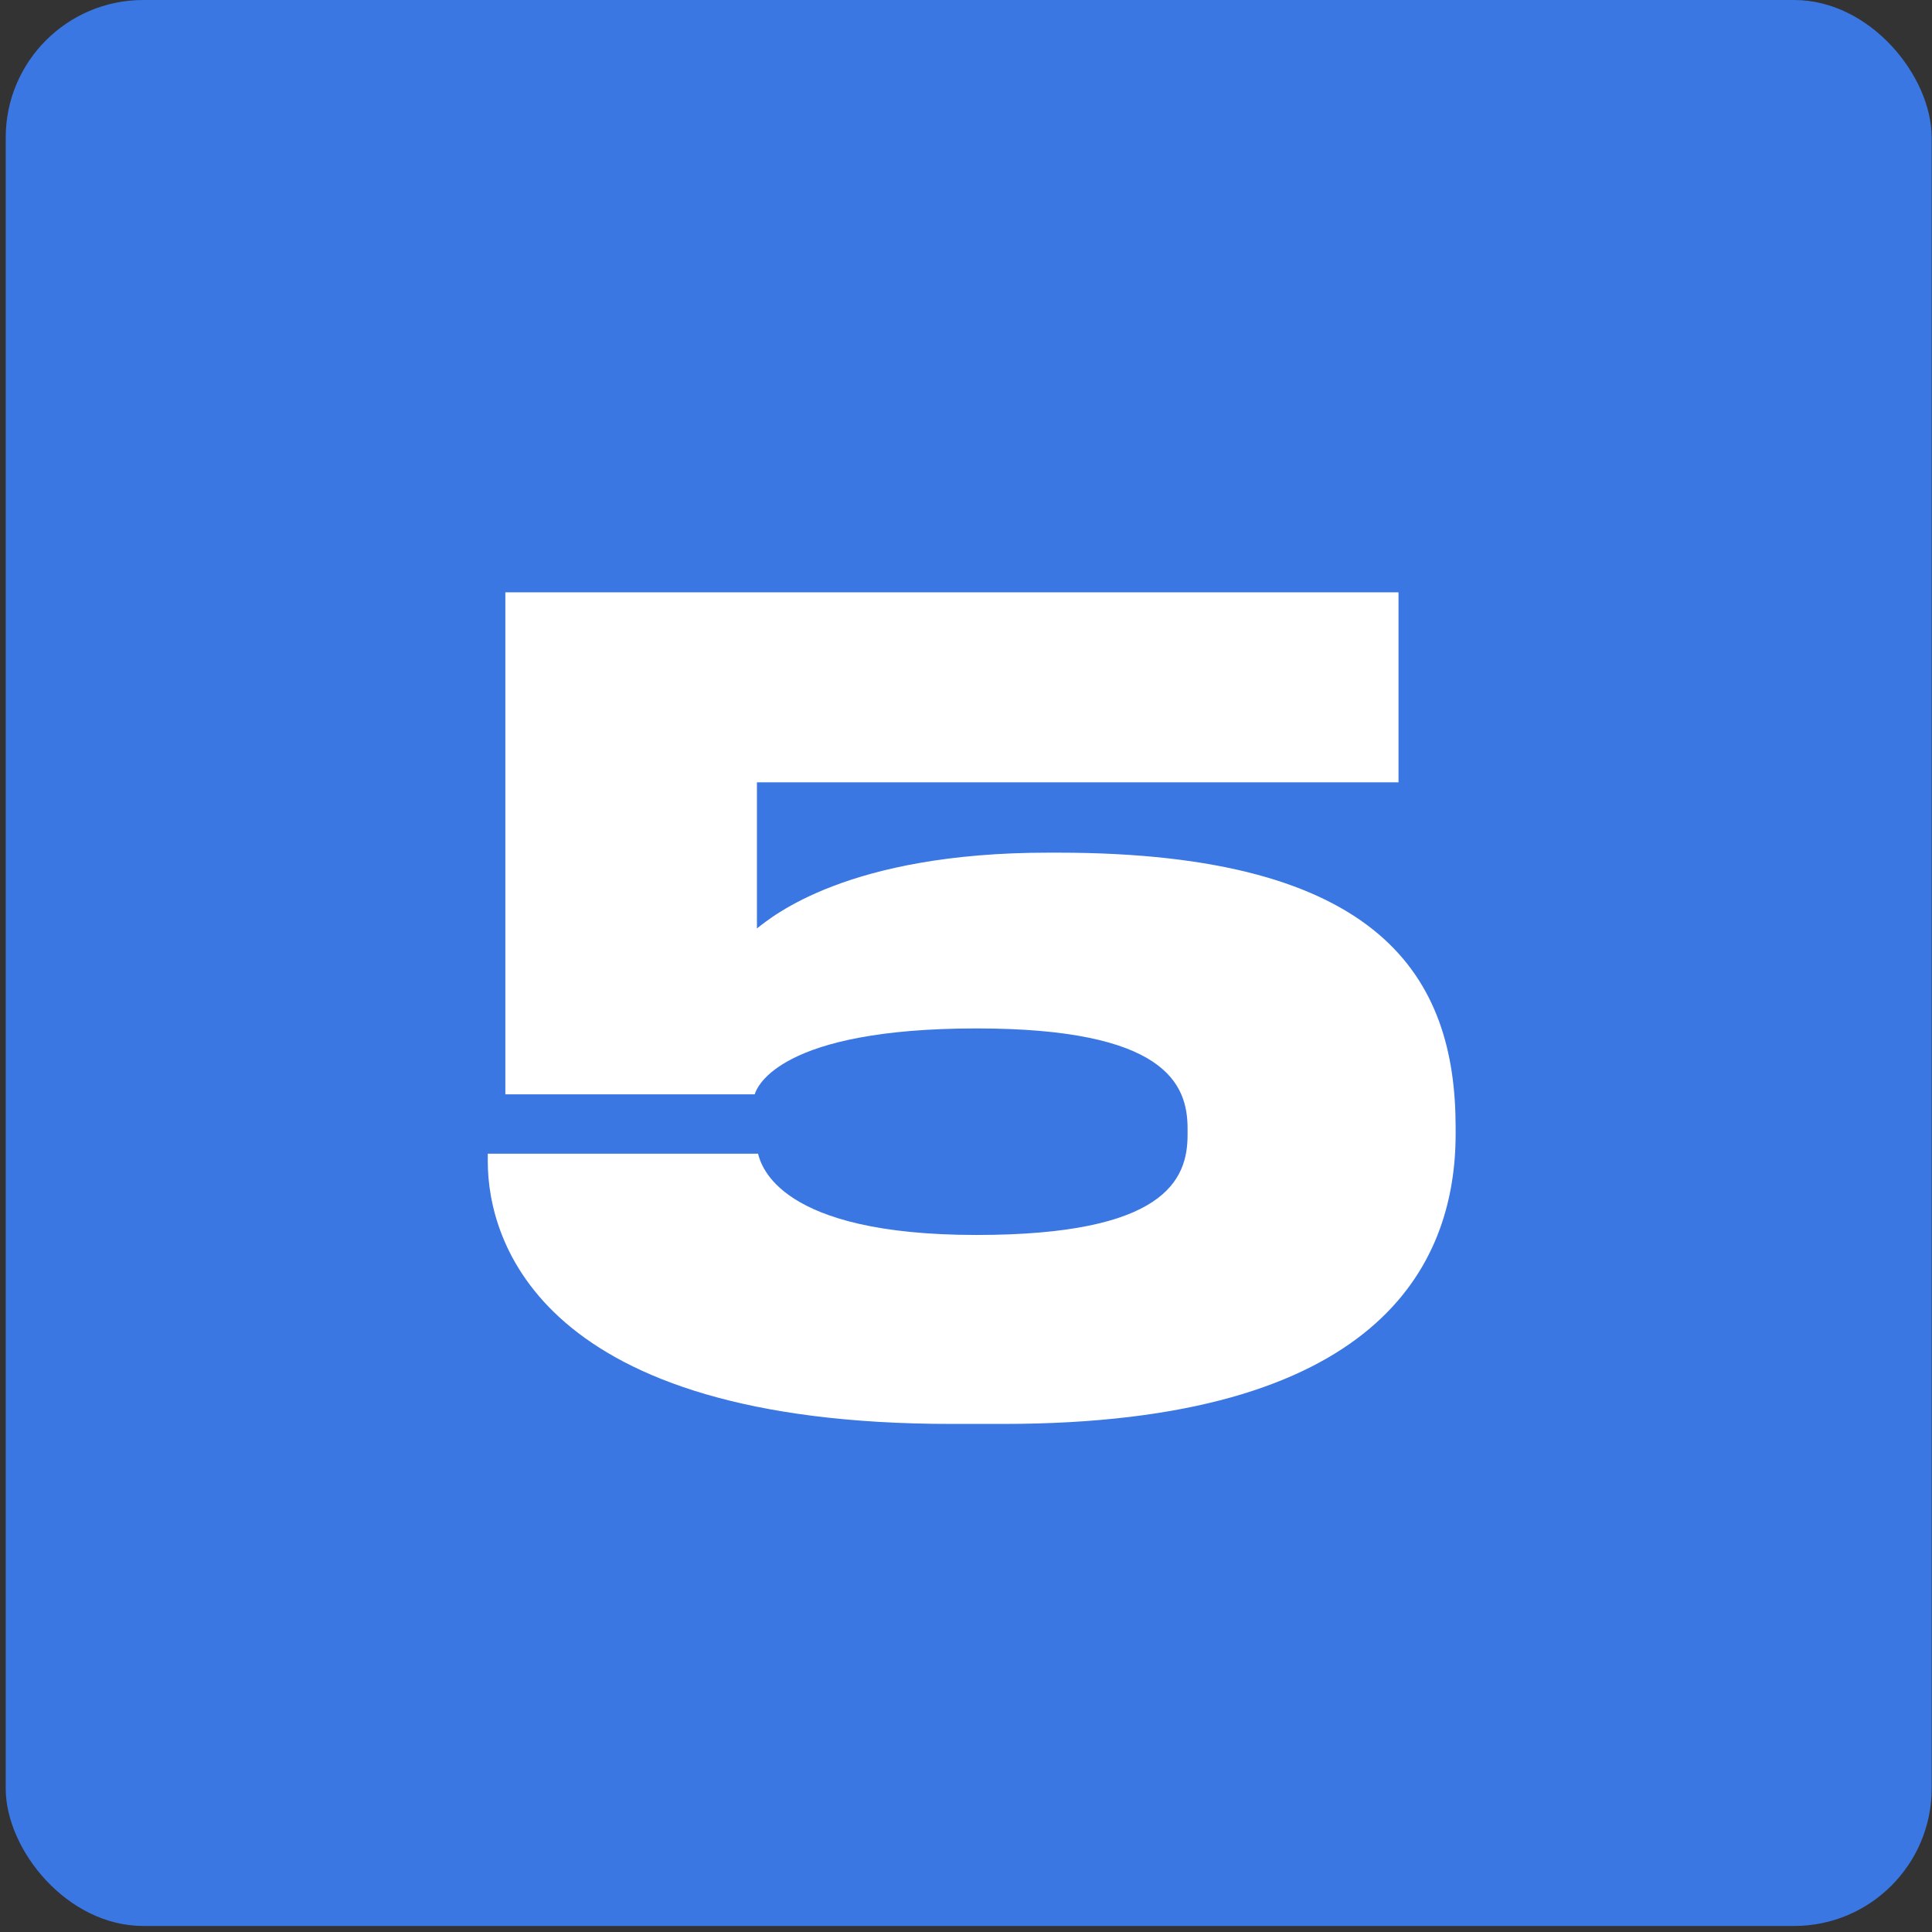 <?xml version="1.0" encoding="UTF-8"?> <svg xmlns="http://www.w3.org/2000/svg" width="134" height="134" viewBox="0 0 134 134" fill="none"><rect x="0" y="0" width="134" height="134" fill="#333333" stroke="none"/> <rect x="0.396" width="133.582" height="133.582" rx="9.542" fill="#3A77E3"></rect> <path d="M69.567 98.761C95.474 98.761 100.96 87.865 100.96 78.645V78.188C100.96 67.825 95.855 59.139 73.377 59.139H72.691C58.823 59.139 53.566 63.558 52.499 64.397V54.262H96.998V41.081H35.05V75.902H52.346C52.499 75.369 54.099 71.33 67.738 71.33C80.768 71.33 82.368 75.14 82.368 78.264V78.721C82.368 81.846 80.768 85.655 67.738 85.655C54.023 85.655 52.804 80.855 52.575 80.017H33.831V80.55C33.831 86.112 37.488 98.761 65.986 98.761H69.567Z" fill="white"></path> </svg> 